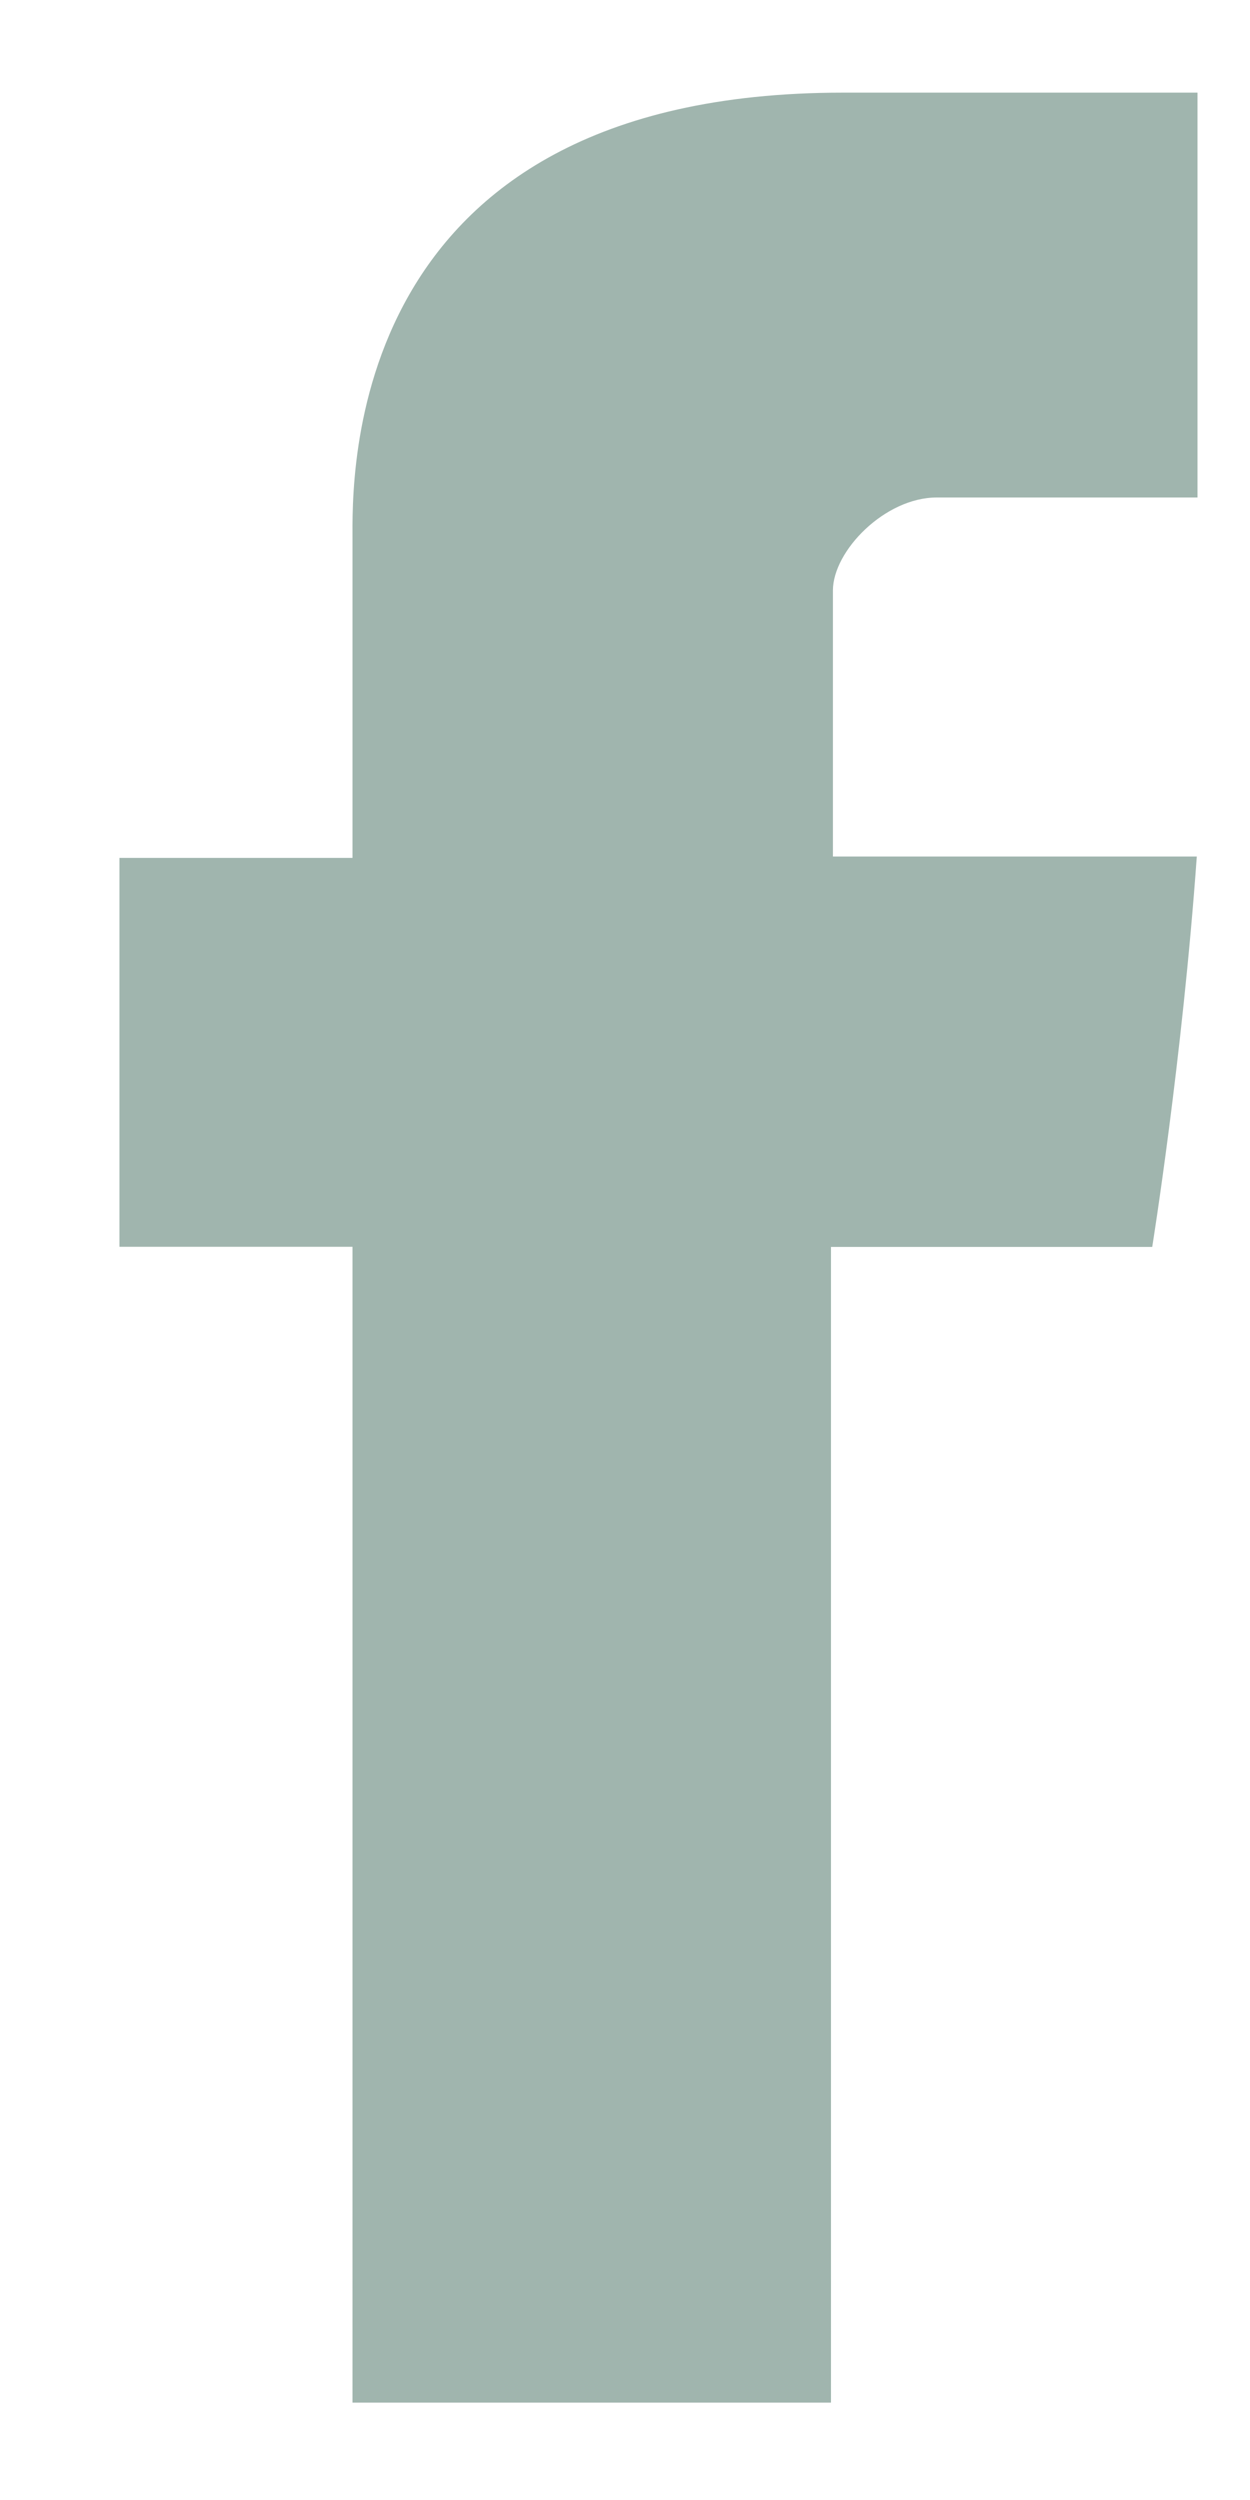 <svg width="9" height="18" viewBox="0 0 9 18" fill="none" xmlns="http://www.w3.org/2000/svg">
<path d="M2.538 3.887V6.177H0.86V8.977H2.538V17.299H5.983V8.978H8.296C8.296 8.978 8.512 7.636 8.617 6.167H5.997V4.252C5.997 3.966 6.372 3.582 6.744 3.582H8.622V0.667H6.069C2.452 0.667 2.538 3.469 2.538 3.887Z" fill="#A0B5AE"/>
</svg>

